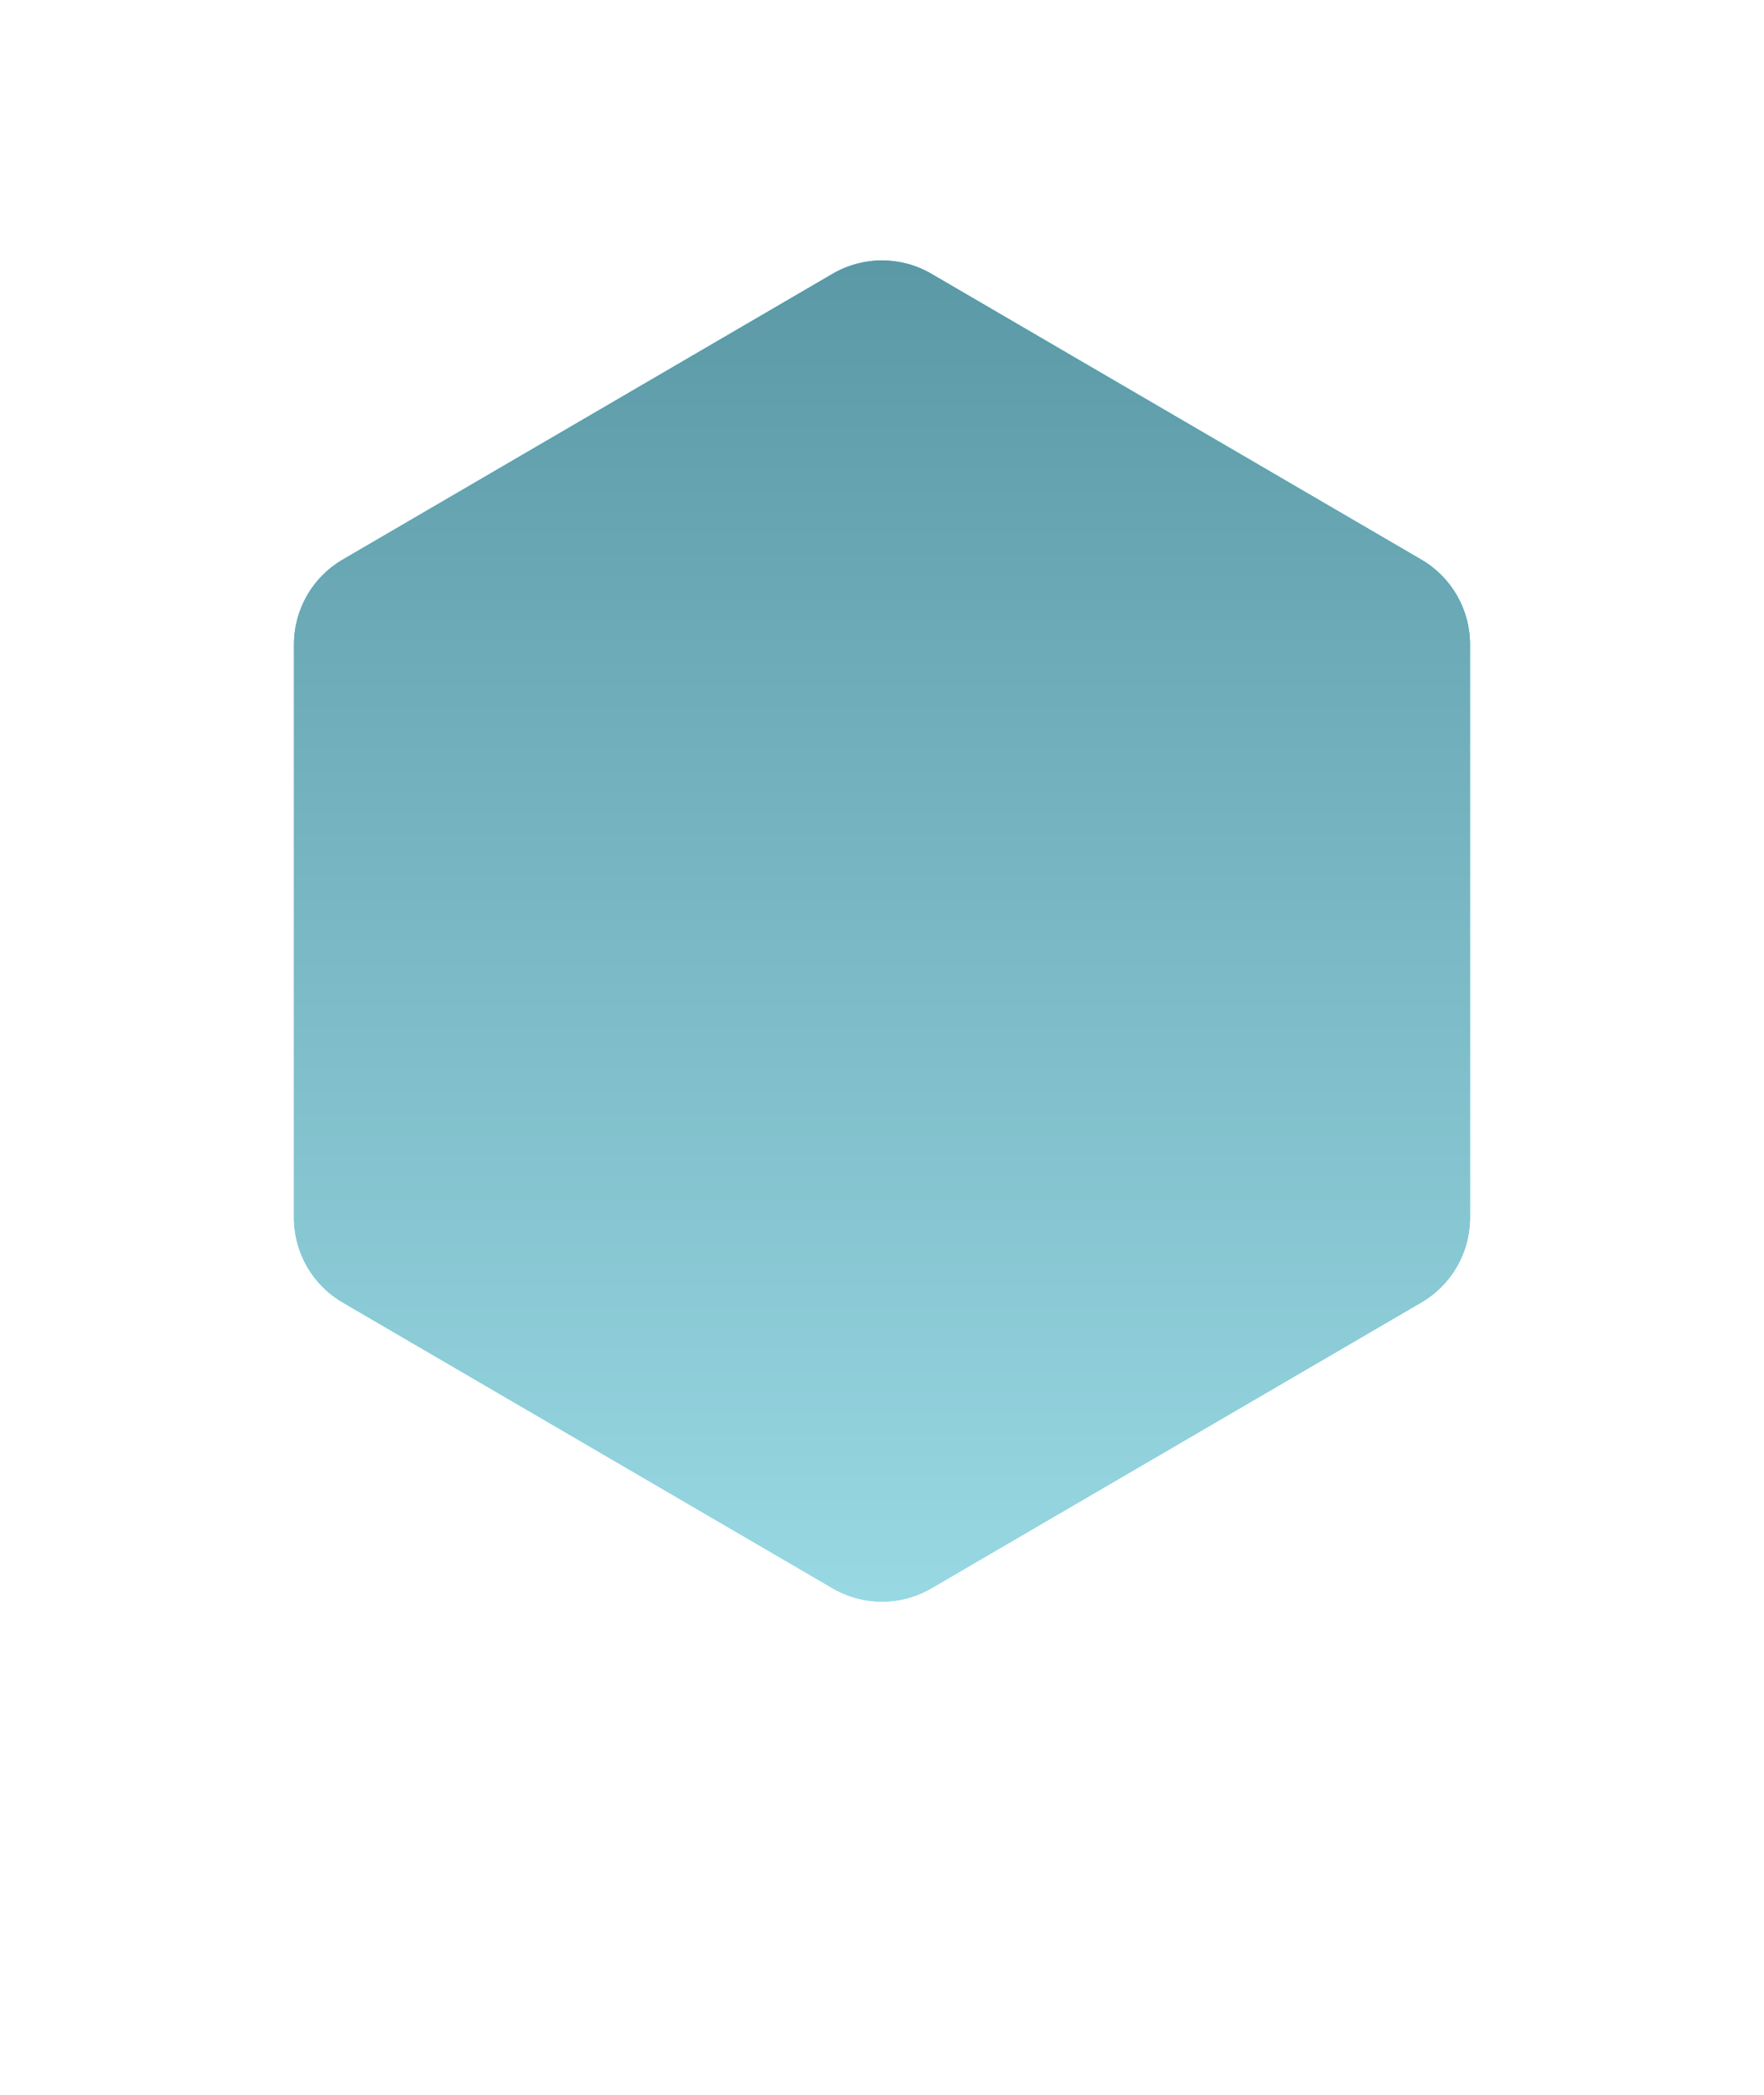 <svg width="144" height="171" viewBox="0 0 144 171" fill="none" xmlns="http://www.w3.org/2000/svg">
<g filter="url(#filter0_f)">
<path d="M67.76 54.65C70.354 53.029 73.646 53.029 76.24 54.65L100.24 69.65C102.579 71.112 104 73.676 104 76.434V107.566C104 110.324 102.579 112.888 100.24 114.35L76.24 129.35C73.646 130.971 70.354 130.971 67.76 129.35L43.76 114.35C41.421 112.888 40 110.324 40 107.566V76.434C40 73.676 41.421 71.112 43.76 69.65L67.76 54.65Z" fill="url(#paint0_linear)"/>
<path d="M67.76 54.65C70.354 53.029 73.646 53.029 76.24 54.65L100.24 69.65C102.579 71.112 104 73.676 104 76.434V107.566C104 110.324 102.579 112.888 100.24 114.35L76.24 129.35C73.646 130.971 70.354 130.971 67.76 129.35L43.76 114.35C41.421 112.888 40 110.324 40 107.566V76.434C40 73.676 41.421 71.112 43.76 69.65L67.76 54.65Z" fill="url(#paint1_linear)"/>
</g>
<path d="M67.969 22.351C70.46 20.898 73.54 20.898 76.031 22.351L116.031 45.685C118.489 47.118 120 49.75 120 52.595V99.405C120 102.25 118.489 104.882 116.031 106.315L76.031 129.649C73.54 131.102 70.46 131.102 67.969 129.649L27.969 106.315C25.511 104.882 24 102.25 24 99.405V52.595C24 49.75 25.511 47.118 27.969 45.685L67.969 22.351Z" fill="url(#paint2_linear)"/>
<path d="M67.969 22.351C70.46 20.898 73.54 20.898 76.031 22.351L116.031 45.685C118.489 47.118 120 49.75 120 52.595V99.405C120 102.25 118.489 104.882 116.031 106.315L76.031 129.649C73.54 131.102 70.46 131.102 67.969 129.649L27.969 106.315C25.511 104.882 24 102.25 24 99.405V52.595C24 49.75 25.511 47.118 27.969 45.685L67.969 22.351Z" fill="url(#paint3_linear)"/>
<defs>
<filter id="filter0_f" x="0" y="13.434" width="144" height="157.132" filterUnits="userSpaceOnUse" color-interpolation-filters="sRGB">
<feFlood flood-opacity="0" result="BackgroundImageFix"/>
<feBlend mode="normal" in="SourceGraphic" in2="BackgroundImageFix" result="shape"/>
<feGaussianBlur stdDeviation="20" result="effect1_foregroundBlur"/>
</filter>
<linearGradient id="paint0_linear" x1="72" y1="52" x2="72" y2="132" gradientUnits="userSpaceOnUse">
<stop stop-color="#00A8C9"/>
<stop offset="1" stop-color="#58D1E9"/>
</linearGradient>
<linearGradient id="paint1_linear" x1="72" y1="52" x2="72" y2="132" gradientUnits="userSpaceOnUse">
<stop stop-color="#5998A4"/>
<stop offset="1" stop-color="#99D9E4"/>
</linearGradient>
<linearGradient id="paint2_linear" x1="72" y1="20" x2="72" y2="132" gradientUnits="userSpaceOnUse">
<stop stop-color="#00A8C9"/>
<stop offset="1" stop-color="#58D1E9"/>
</linearGradient>
<linearGradient id="paint3_linear" x1="72" y1="20" x2="72" y2="132" gradientUnits="userSpaceOnUse">
<stop stop-color="#5998A4"/>
<stop offset="1" stop-color="#99D9E4"/>
</linearGradient>
</defs>
</svg>
